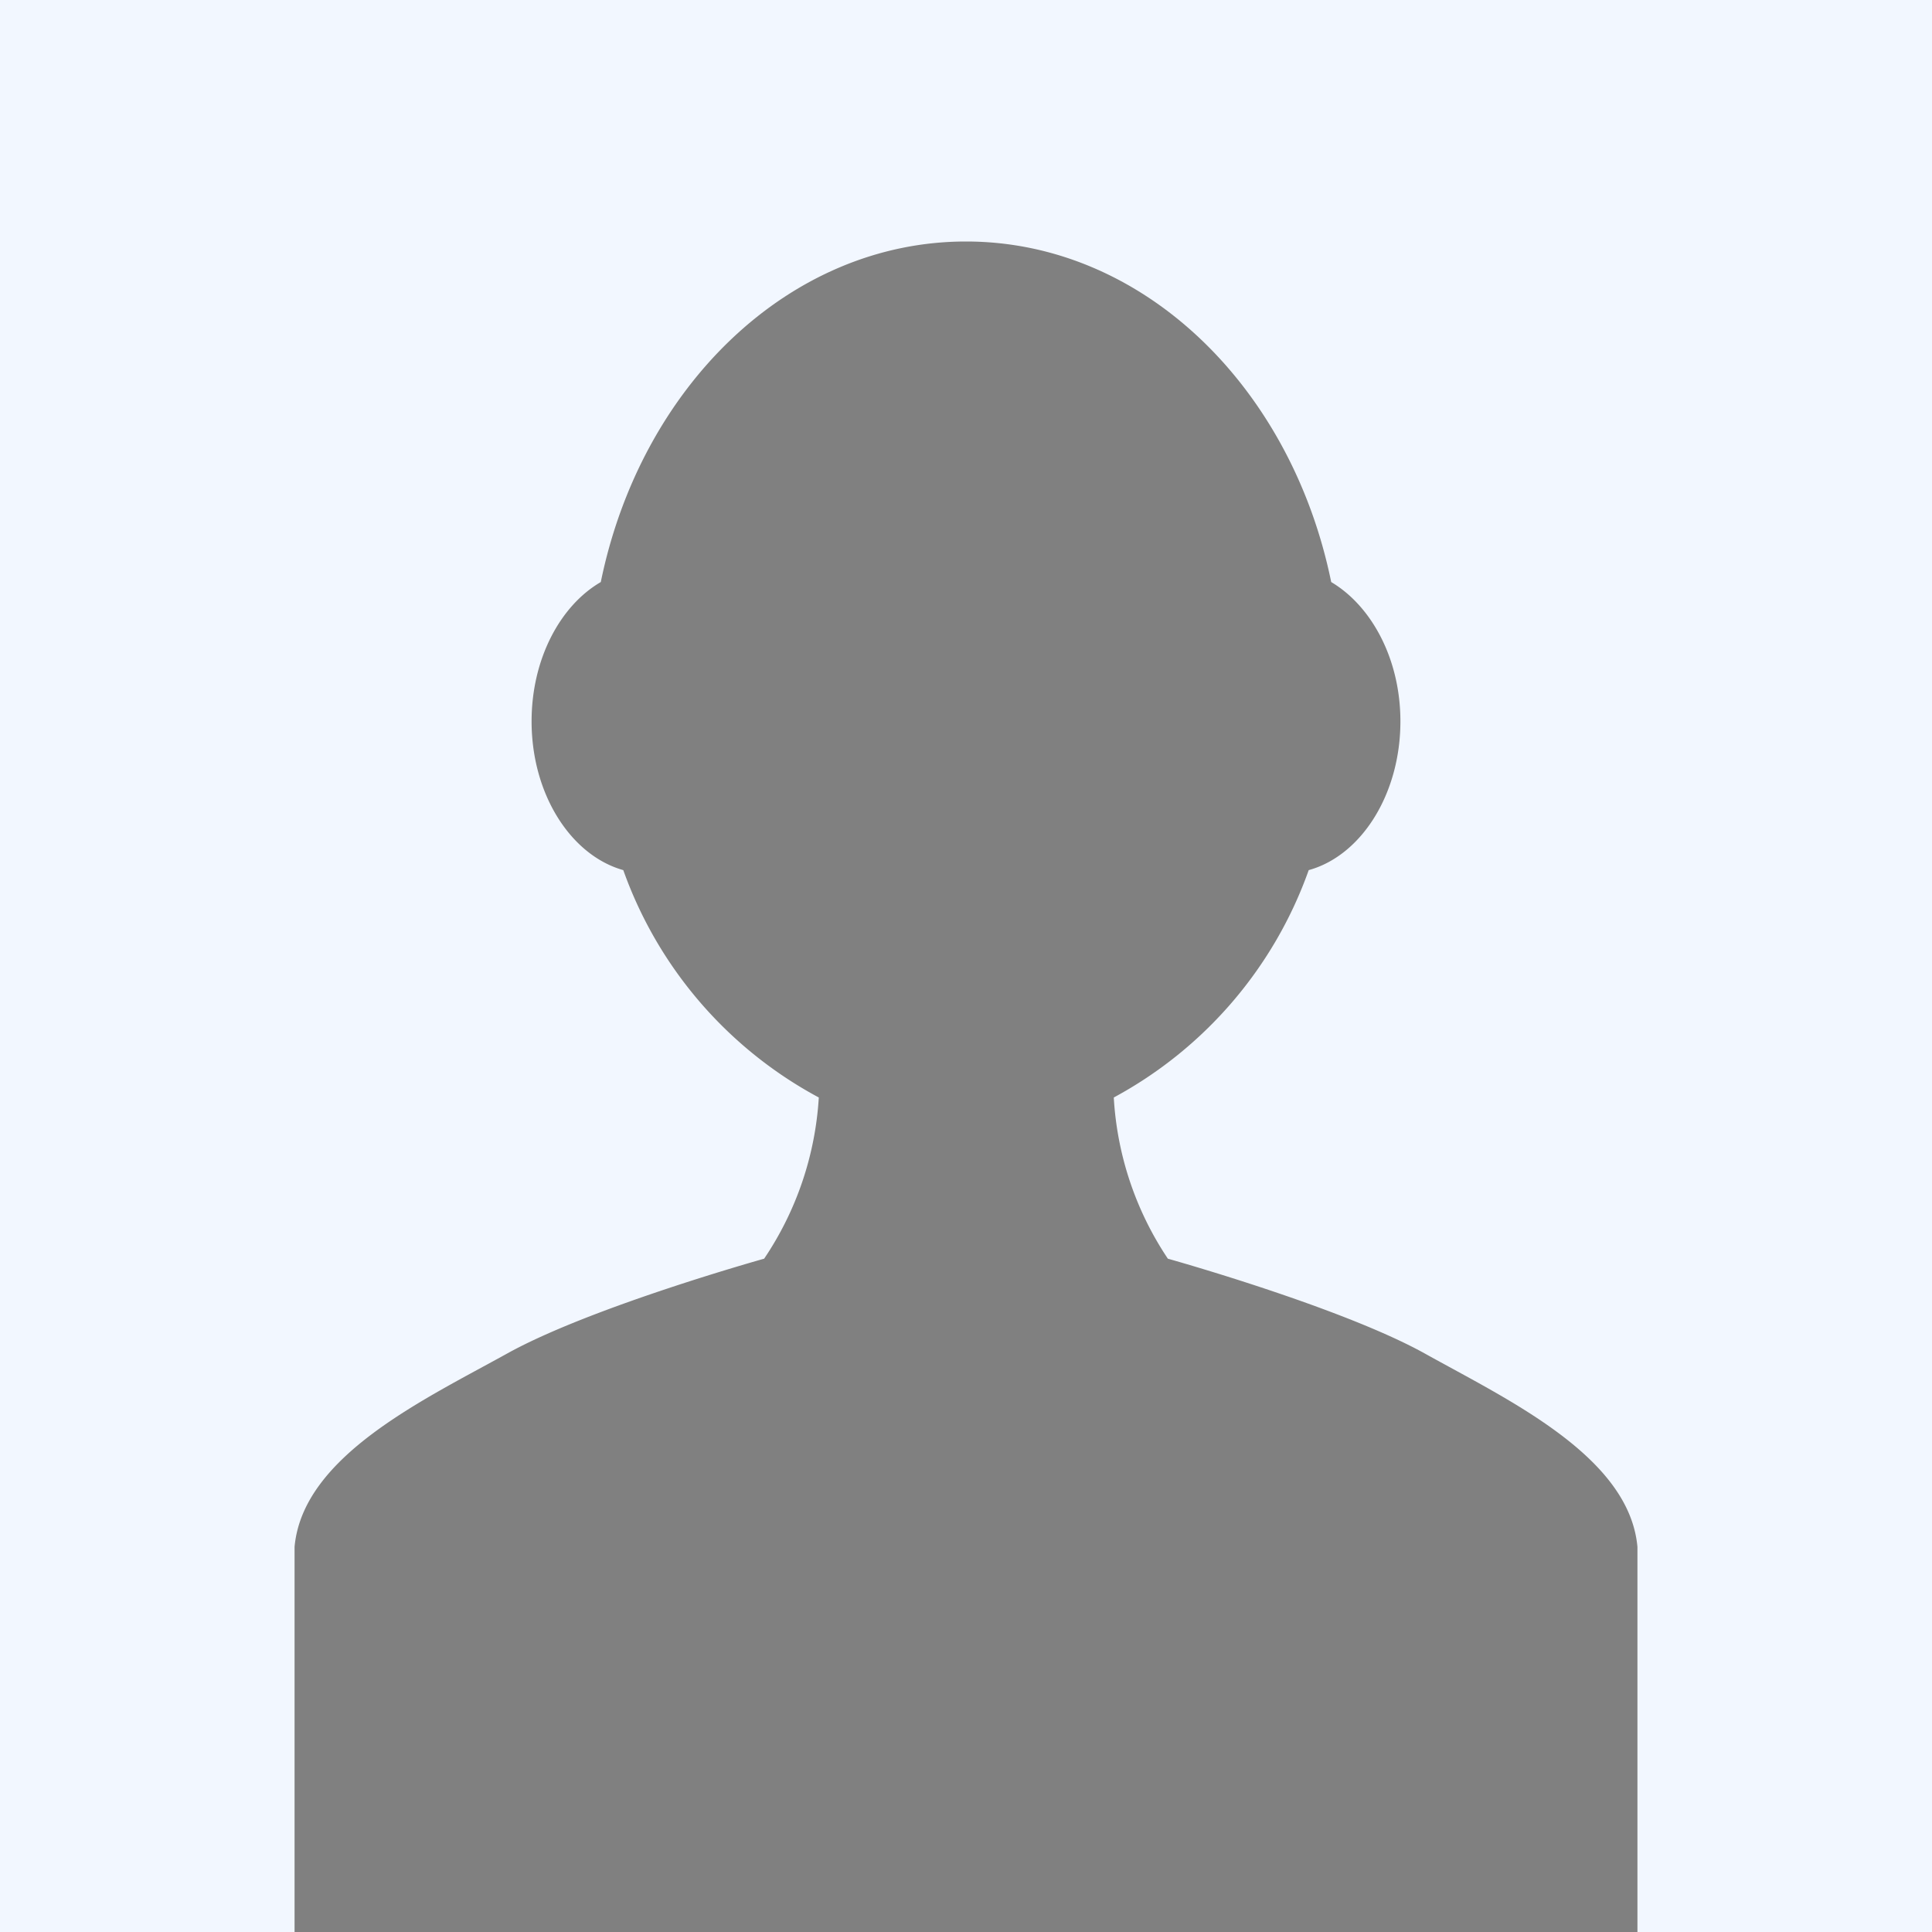 <svg xmlns="http://www.w3.org/2000/svg" viewBox="0 0 134 134"><defs><style>.cls-1{fill:#f2f7ff;}.cls-2{fill:gray;}</style></defs><g id="レイヤー_2" data-name="レイヤー 2"><g id="レイヤー_1-2" data-name="レイヤー 1"><rect class="cls-1" width="134" height="134"/><path class="cls-2" d="M98.81,93.87C93,90.65,81,87.3,81,87.3a22.38,22.38,0,0,1-3.75-11.18A28.92,28.92,0,0,0,90.77,60.35c3.63-1,6.36-5.25,6.36-10.32,0-4.32-2-8-4.8-9.66C89.56,26.82,79.27,16.75,67,16.75S44.44,26.82,41.67,40.37c-2.82,1.64-4.8,5.34-4.8,9.66,0,5.07,2.73,9.3,6.36,10.32A28.89,28.89,0,0,0,56.79,76.12,22.38,22.38,0,0,1,53,87.3S41,90.65,35.19,93.87,21,101,20.43,107.29V134h93.14V107.29C113,101,104.58,97.09,98.81,93.87Z"/></g></g></svg>